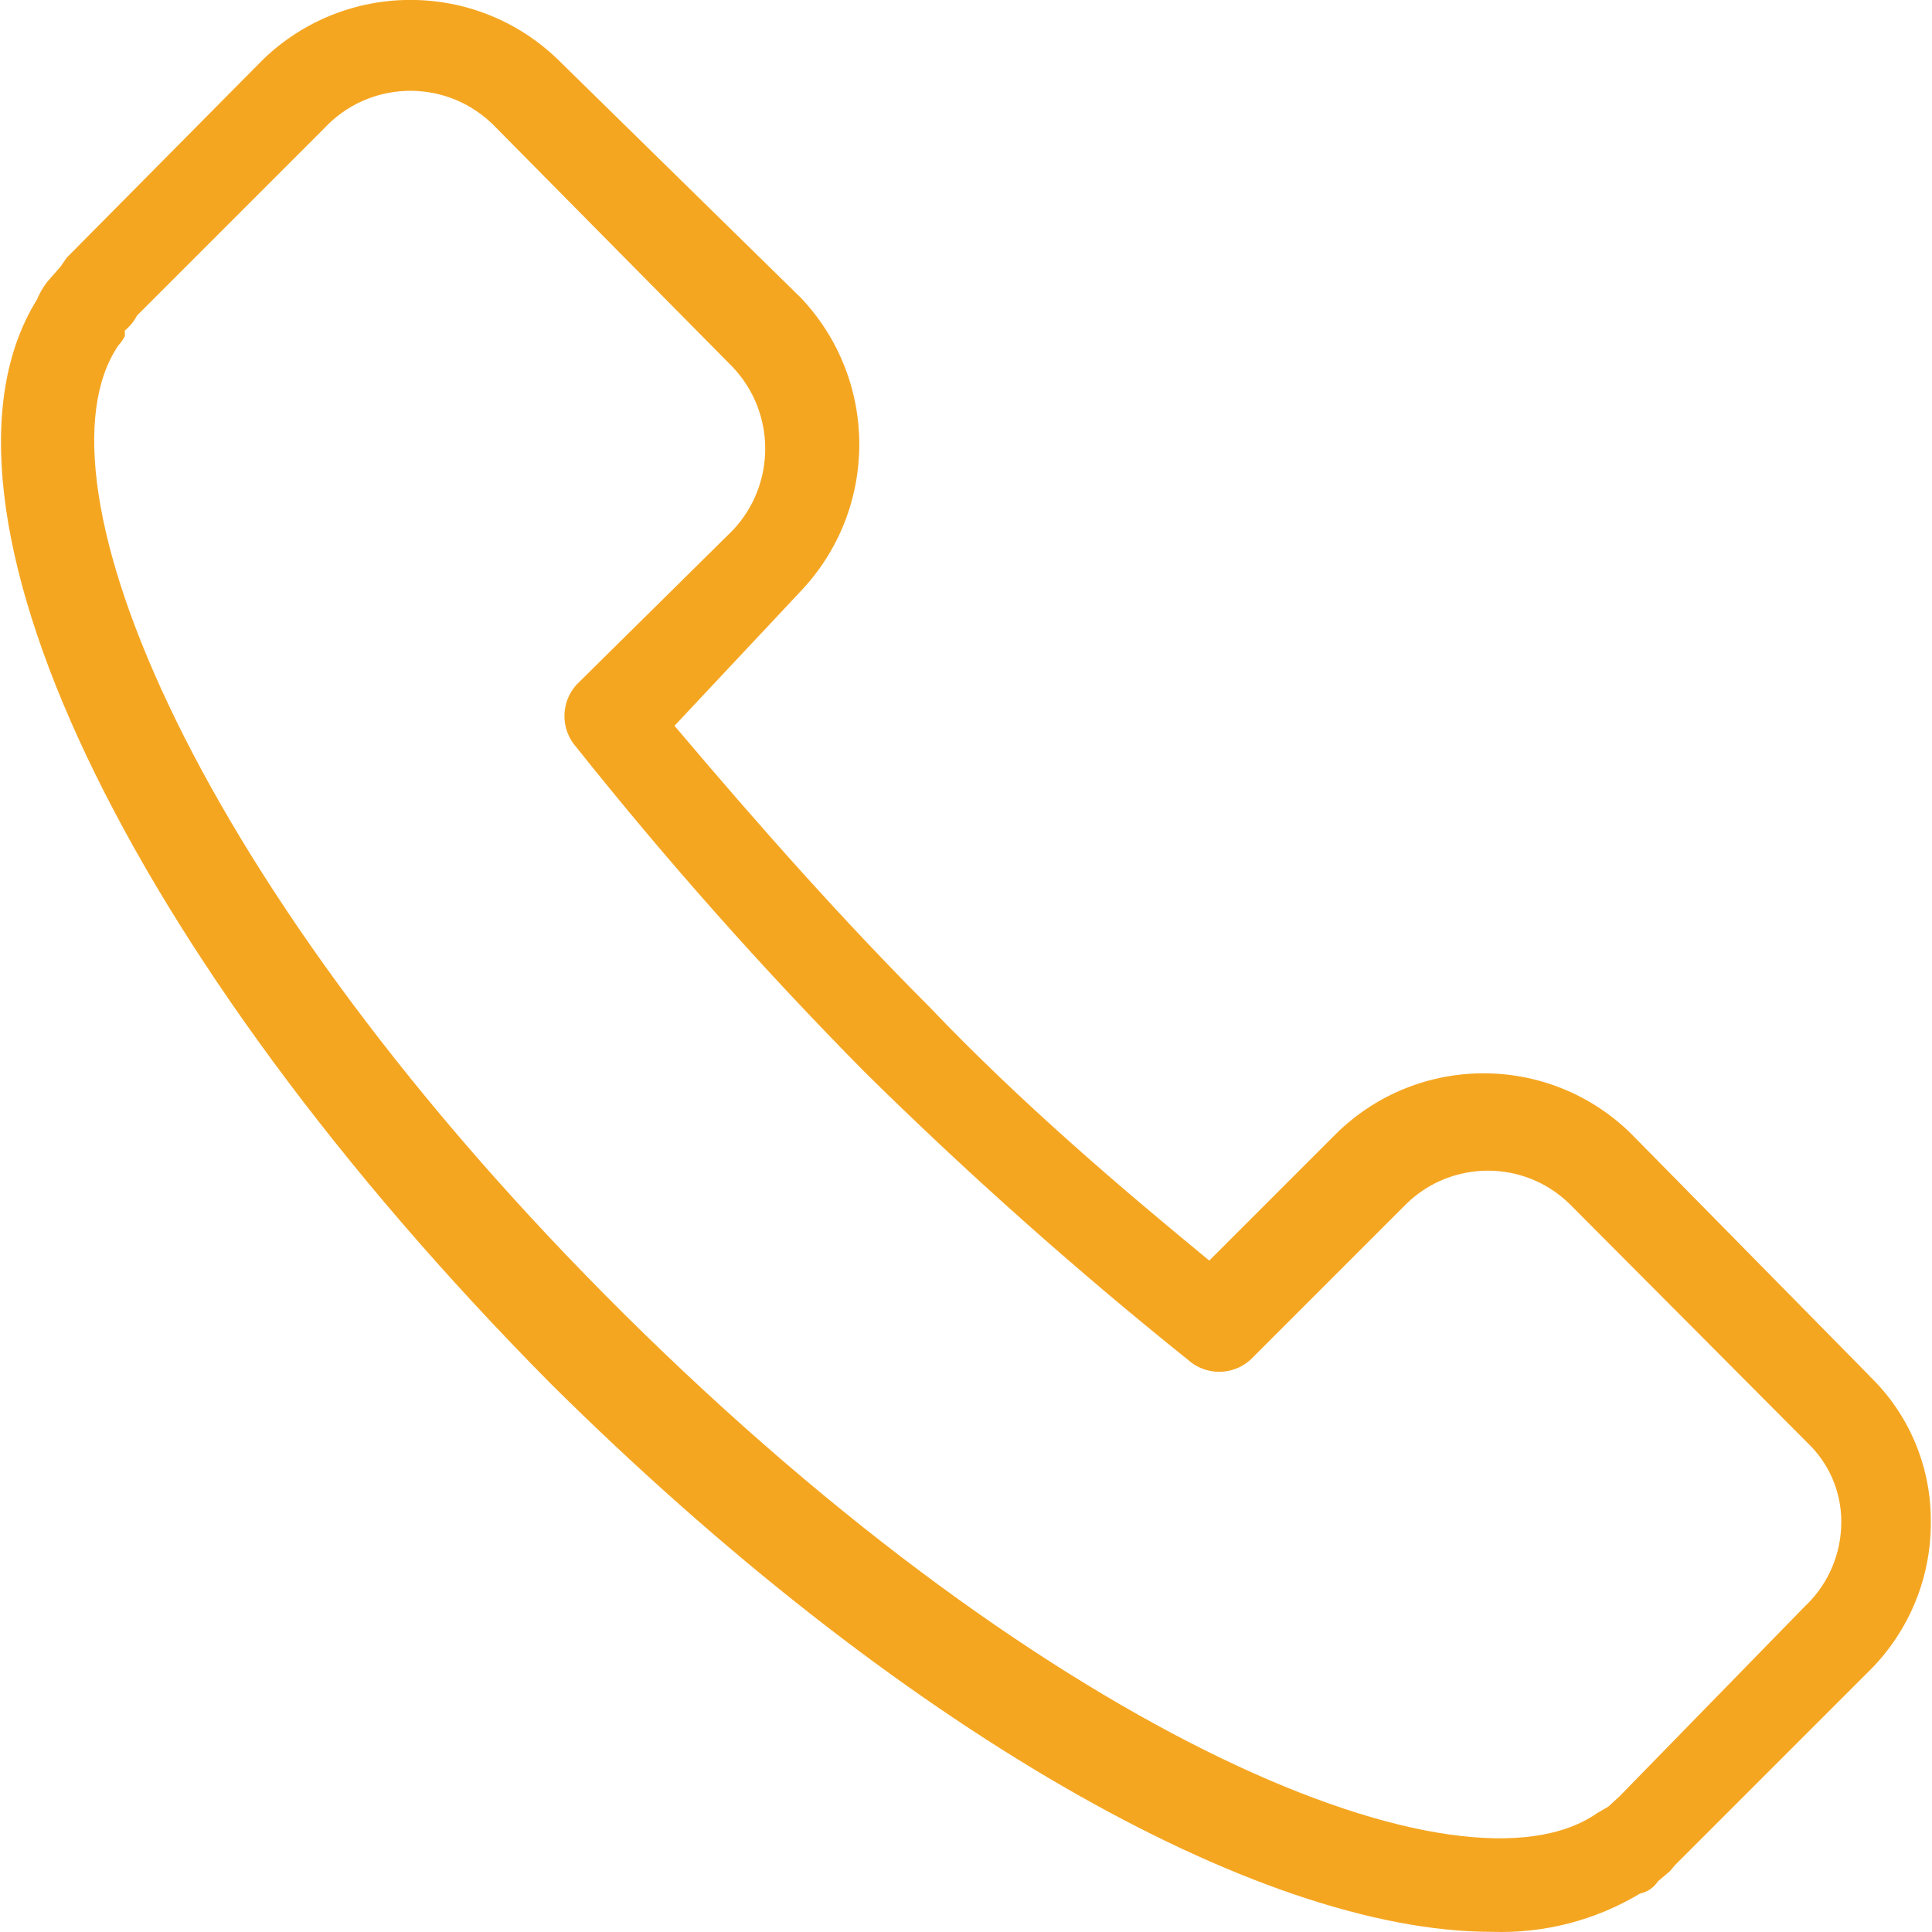 <svg fill="none" height="24" viewBox="0 0 24 24" width="24" xmlns="http://www.w3.org/2000/svg"><path d="m23.22 17.088-2.961-3.008c-1.016-.996-2.642-.996-3.658 0l-1.579 1.579c-1.045-.859-2.322-1.939-3.484-3.159-1.045-1.045-2.079-2.206-3.159-3.484l1.568-1.672c.97-1.022.97-2.625 0-3.646l-3.019-2.961c-1.021-.984-2.637-.984-3.658 0l-2.439 2.462-.081.116-.163.186c-.053.067-.095.142-.128.221-1.568 2.52 1.092 8.129 6.387 13.471 4.285 4.25 8.768 6.805 11.682 6.805.649.023 1.29-.142 1.846-.476.091-.019.17-.073.221-.151l.151-.128.058-.07 2.415-2.415c.501-.496.778-1.176.766-1.881-.002-.675-.278-1.321-.766-1.788zm-.778 2.845-2.323 2.381-.139.128-.139.081c-1.661 1.161-6.747-.906-12.077-6.189-5.33-5.284-7.432-10.37-6.294-12.042.032-.035.059-.074.081-.116v-.07c.062-.051.114-.114.151-.186l2.323-2.323c.549-.593 1.475-.628 2.068-.079.008.007.015.014.023.021l2.984 3.019c.541.569.541 1.463 0 2.032l-1.939 1.916c-.199.221-.199.557 0 .778 1.12 1.406 2.314 2.751 3.577 4.03 1.277 1.26 2.618 2.454 4.018 3.577.221.2.557.2.778 0l1.939-1.939c.563-.546 1.458-.546 2.021 0l2.961 2.973c.264.252.415.599.418.964.005.392-.15.77-.43 1.045z" fill="#f5a621"/></svg>